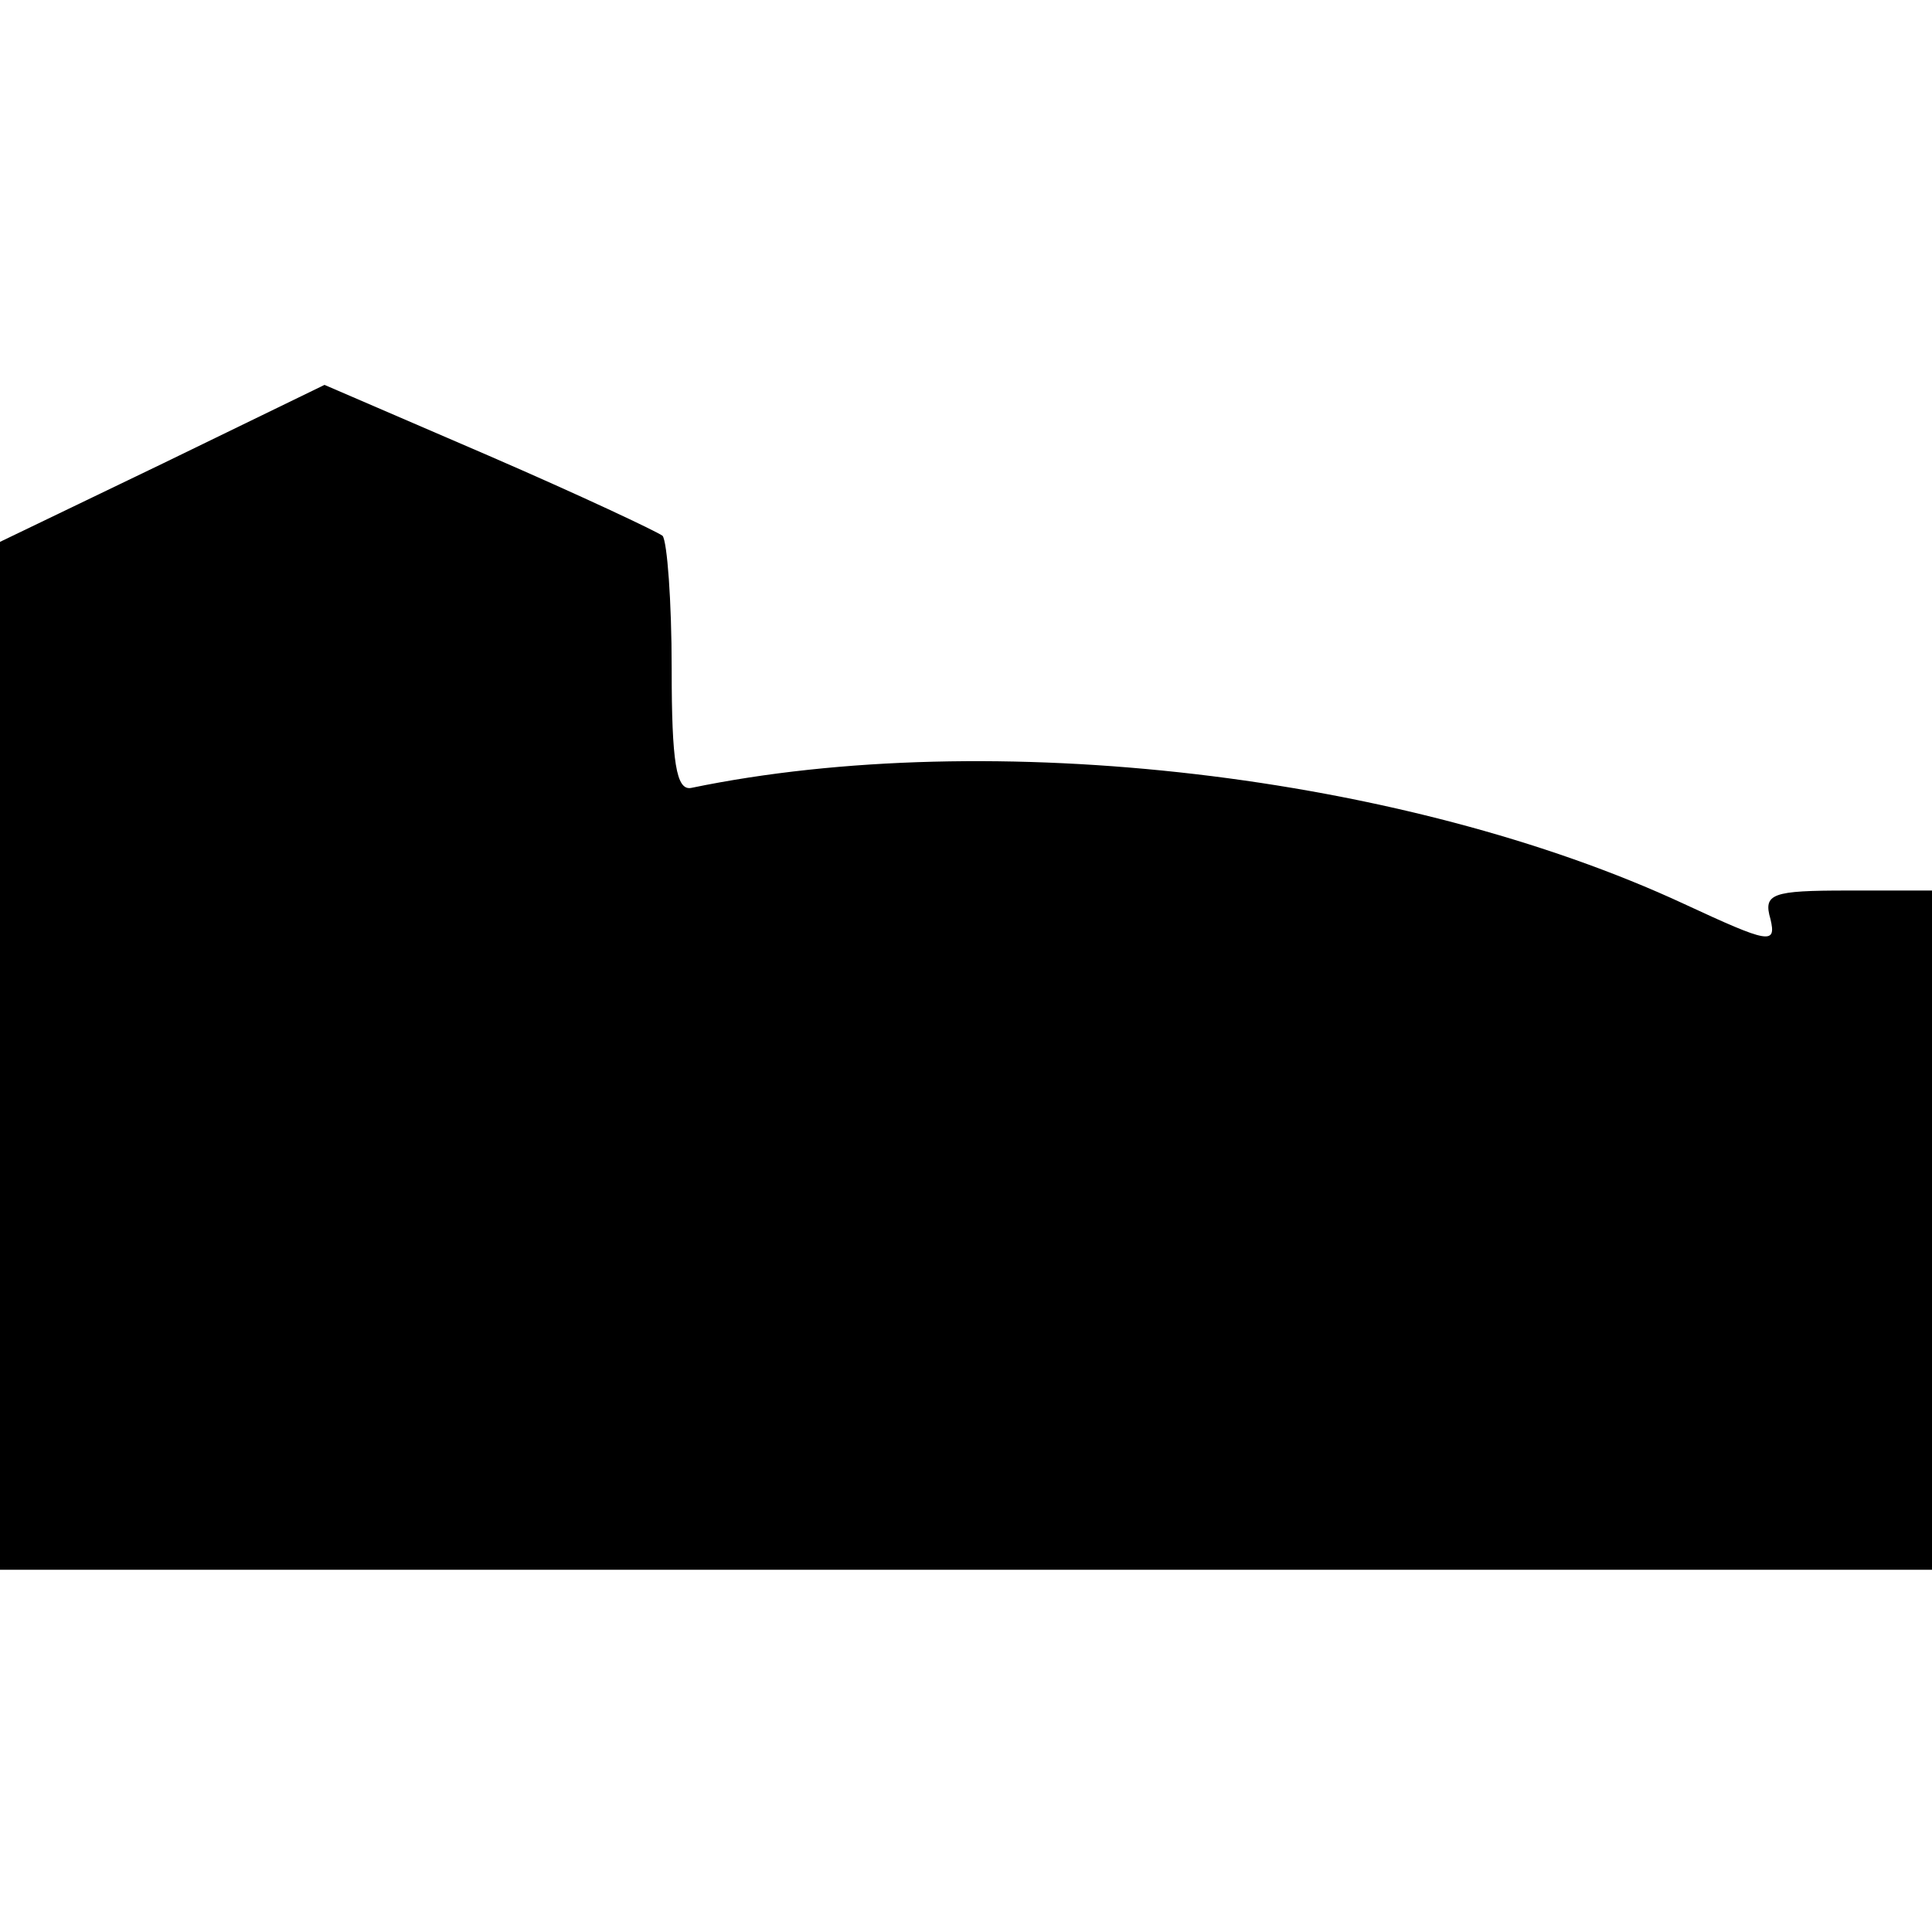 <?xml version="1.0" standalone="no"?>
<!DOCTYPE svg PUBLIC "-//W3C//DTD SVG 20010904//EN"
 "http://www.w3.org/TR/2001/REC-SVG-20010904/DTD/svg10.dtd">
<svg version="1.0" xmlns="http://www.w3.org/2000/svg"
 width="128pt" height="128pt" viewBox="0 0 128 128"
 preserveAspectRatio="xMidYMid meet">
<g transform="translate(0,128) scale(0.1,-0.1)"
fill="#000000" stroke="none">
<path d="M108 973 l-108 -52 0 -341 0 -340 640 0 640 0 0 225 0 225 -56 0
c-50 0 -56 -2 -51 -19 4 -17 -1 -16 -57 10 -185 86 -460 118 -658 77 -10 -2
-13 17 -13 79 0 45 -3 84 -6 88 -4 3 -55 27 -115 53 l-109 47 -107 -52z"/>
</g>
</svg>
